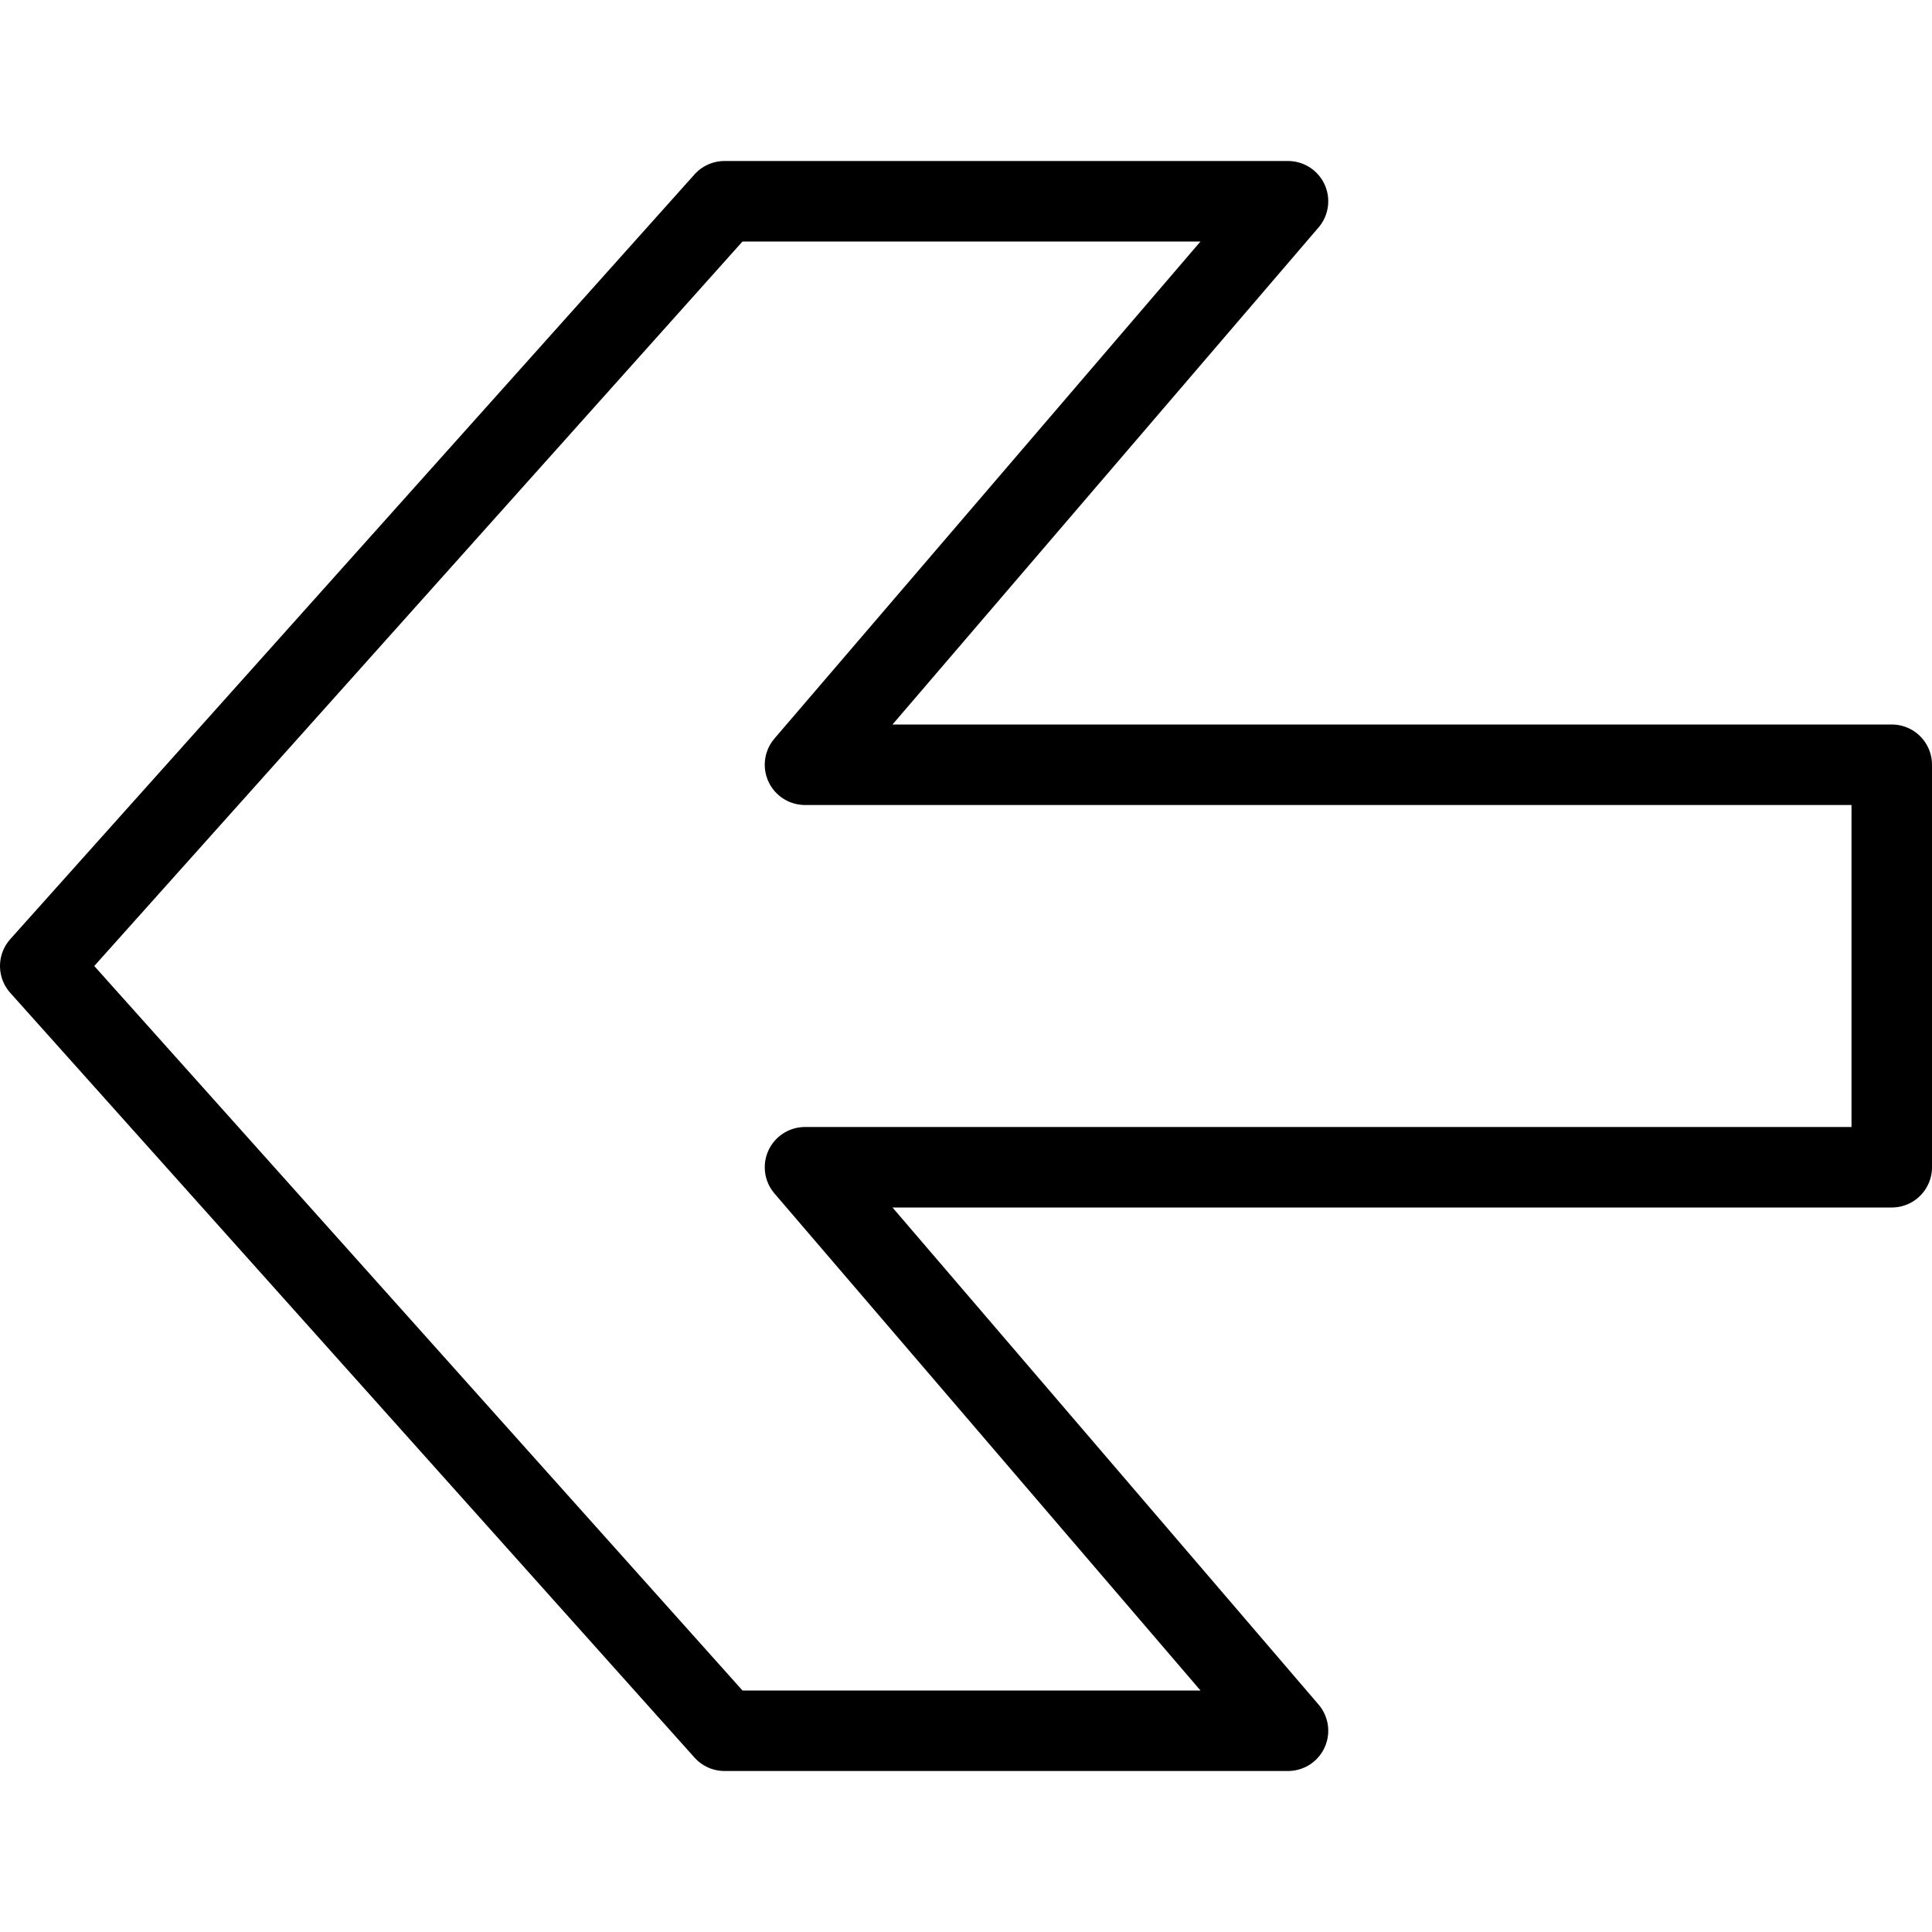 <?xml version="1.0" encoding="utf-8"?>
<!-- Generator: Adobe Illustrator 16.0.3, SVG Export Plug-In . SVG Version: 6.00 Build 0)  -->
<!DOCTYPE svg PUBLIC "-//W3C//DTD SVG 1.1//EN" "http://www.w3.org/Graphics/SVG/1.1/DTD/svg11.dtd">
<svg version="1.1" xmlns="http://www.w3.org/2000/svg" xmlns:xlink="http://www.w3.org/1999/xlink" x="0px" y="0px" width="24px"
	 height="24px" viewBox="0 0 24 24" enable-background="new 0 0 24 24" xml:space="preserve">
<g id="Outline_Icons">
	<polygon fill="none" stroke="#000000" stroke-linejoin="round" points="23.5,9.5 10,9.5 16,2.5 9,2.5 0.5,12 9,21.5 16,21.5 
		10,14.5 23.5,14.5 	"/>
</g>
<g id="Frames-24px">
	<rect fill="none" width="24" height="24"/>
</g>
</svg>
